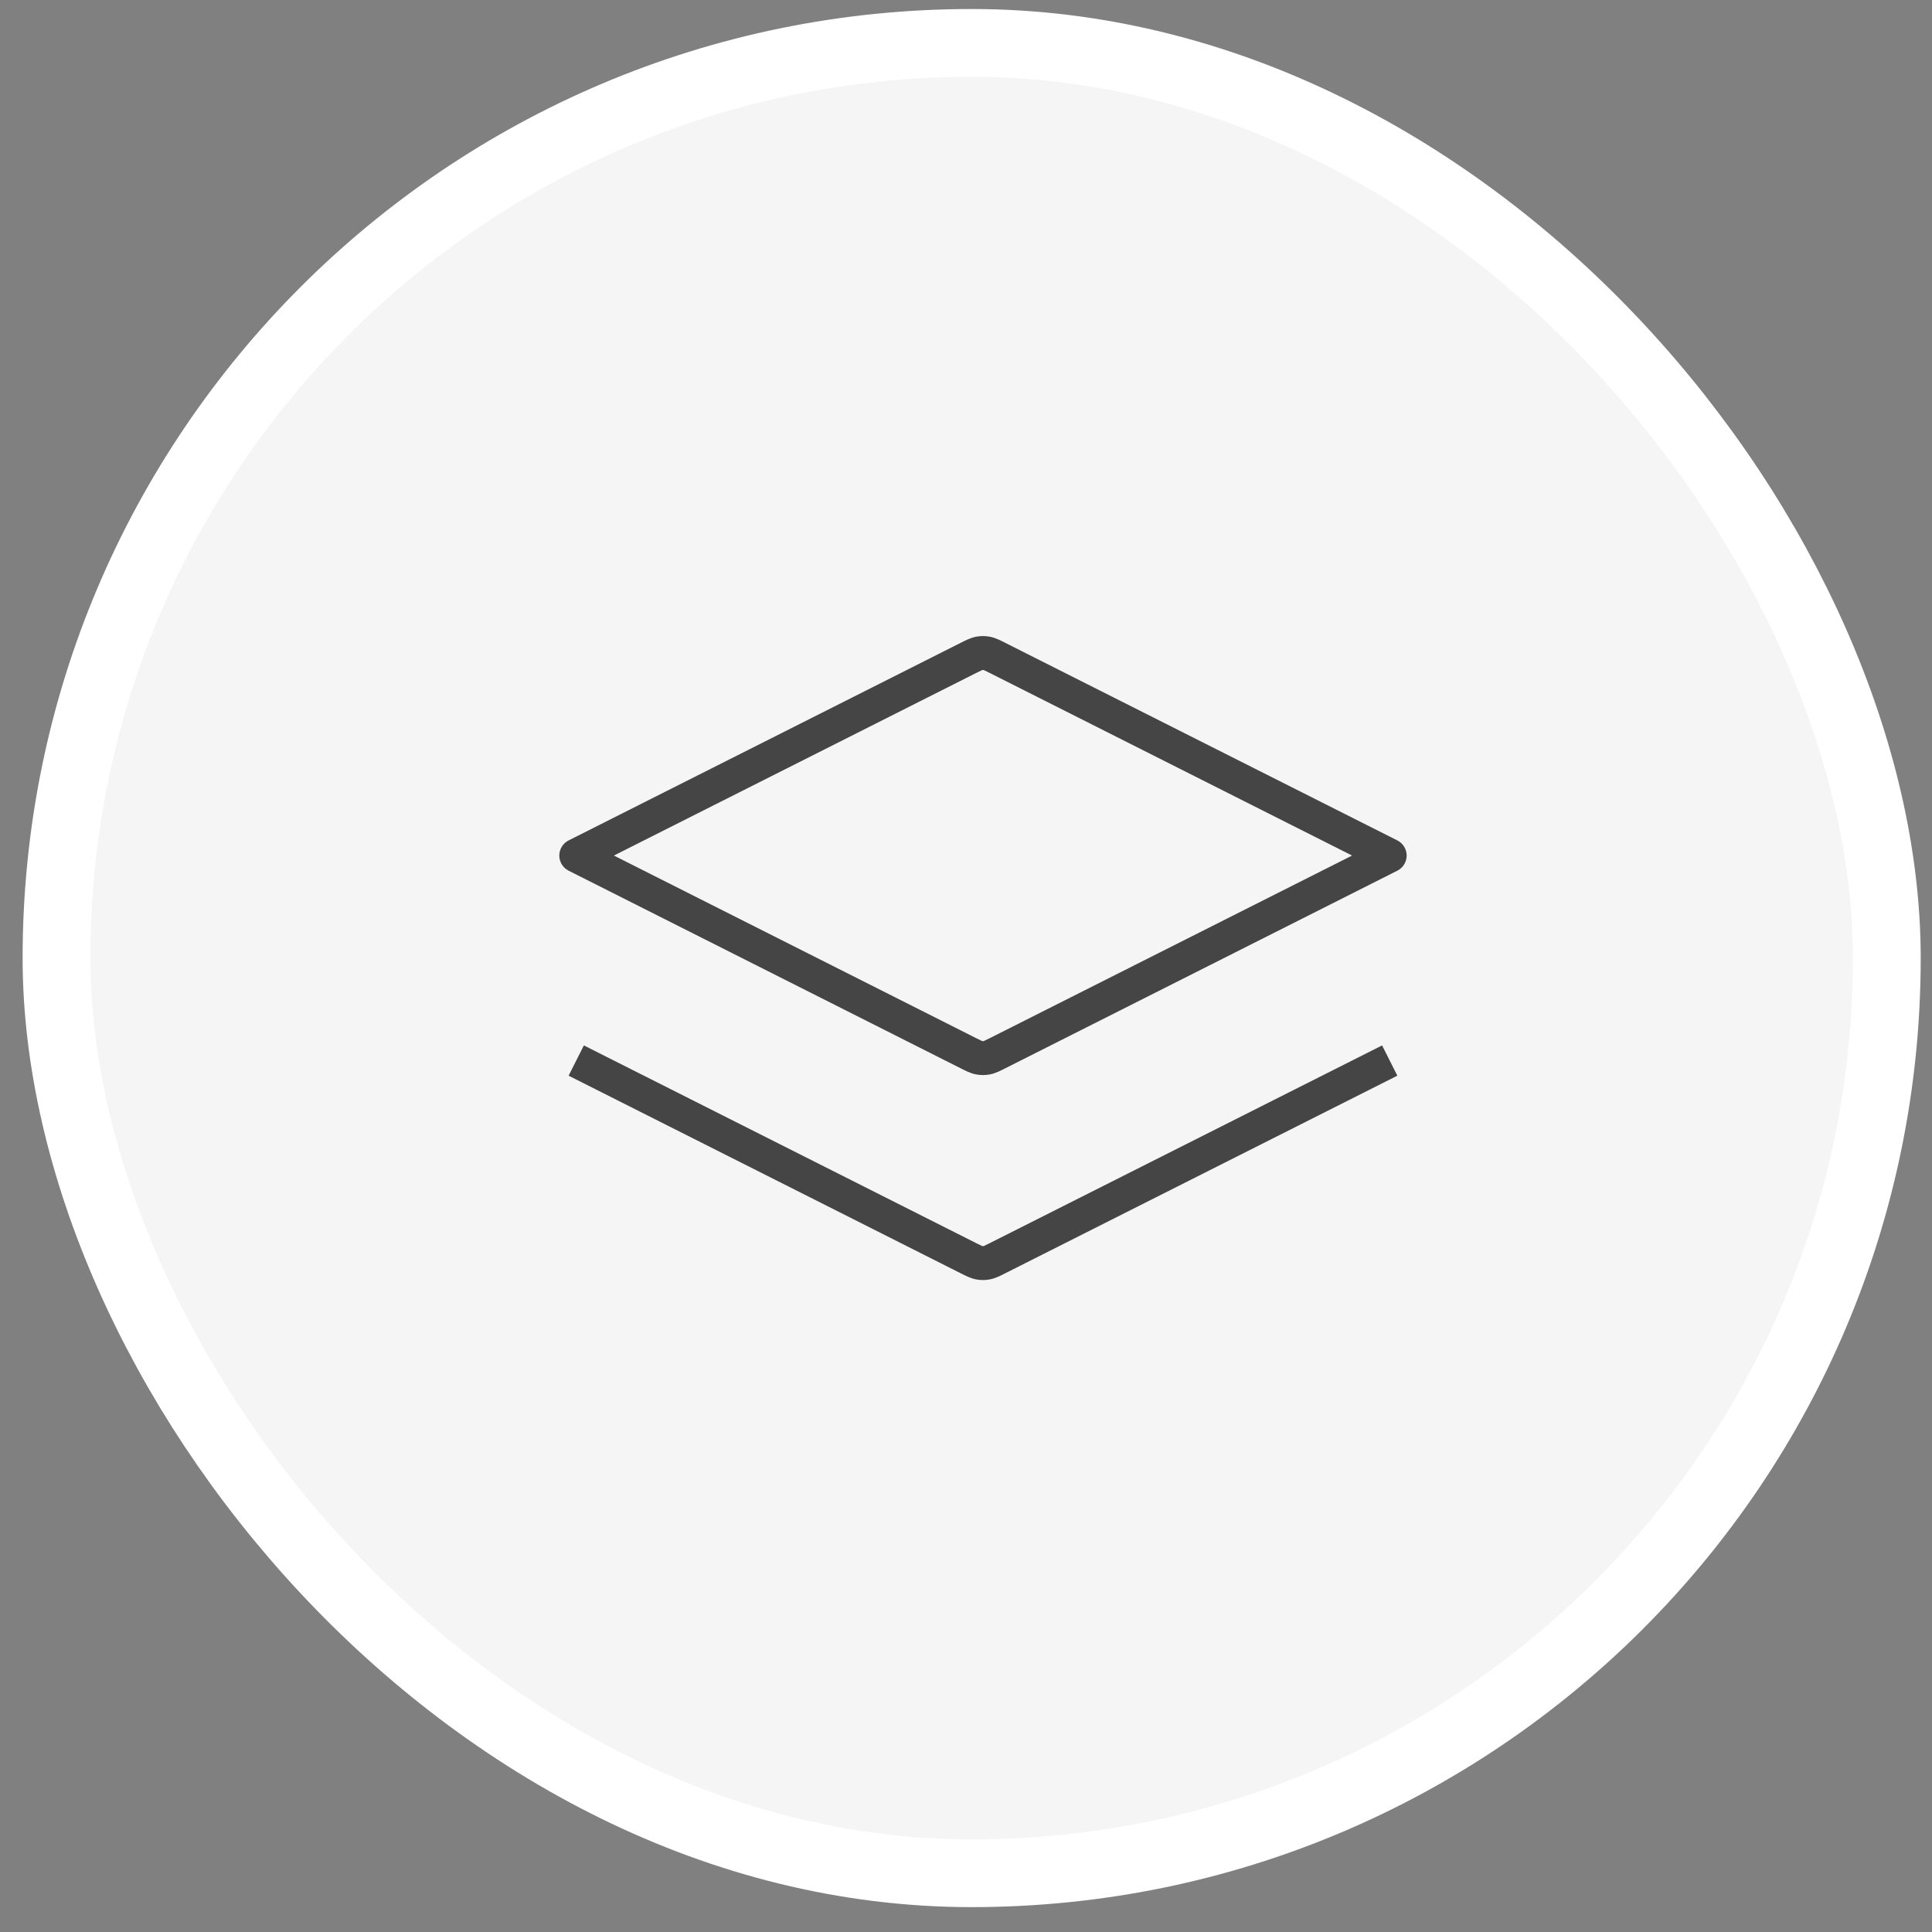 <svg xmlns="http://www.w3.org/2000/svg" fill="none" viewBox="0 0 57 57" height="57" width="57">
<rect x="0" y="0" width="57" height="57" fill="#808080" stroke="none"/>
<rect fill="#F5F5F5" rx="27" height="54" width="54" y="1.266" x="1.667"></rect>
<rect stroke-width="2" stroke="white" rx="27" height="54" width="54" y="1.266" x="1.667"></rect>
<g clip-path="url(#clip0_152_3813)">
<path fill="#454545" d="M28.571 37.121L28.796 36.674L28.571 37.121ZM28.89 37.255L28.797 37.746L28.89 37.255ZM29.43 37.121L29.655 37.567L29.43 37.121ZM29.111 37.255L29.204 37.746L29.111 37.255ZM17.001 25.242L16.776 24.795C16.607 24.88 16.501 25.053 16.501 25.242C16.501 25.431 16.607 25.603 16.776 25.688L17.001 25.242ZM41.001 25.242L41.226 25.688C41.394 25.603 41.501 25.431 41.501 25.242C41.501 25.053 41.394 24.88 41.226 24.795L41.001 25.242ZM28.571 31.073L28.796 30.627L28.571 31.073ZM28.89 31.208L28.797 31.699L28.89 31.208ZM29.43 31.073L29.655 31.52L29.43 31.073ZM29.111 31.208L29.204 31.699L29.111 31.208ZM28.571 19.411L28.796 19.857L28.571 19.411ZM28.89 19.276L28.797 18.785L28.89 19.276ZM29.43 19.411L29.205 19.857L29.43 19.411ZM29.111 19.276L29.204 18.785L29.111 19.276ZM17.001 31.289L16.776 31.736L28.346 37.567L28.571 37.121L28.796 36.674L17.226 30.843L17.001 31.289ZM29.43 37.121L29.655 37.567L41.226 31.736L41.001 31.289L40.776 30.843L29.205 36.674L29.43 37.121ZM28.571 37.121L28.346 37.567C28.478 37.633 28.629 37.715 28.797 37.746L28.89 37.255L28.983 36.764C28.992 36.766 28.989 36.767 28.96 36.754C28.925 36.739 28.88 36.716 28.796 36.674L28.571 37.121ZM29.43 37.121L29.205 36.674C29.122 36.716 29.076 36.739 29.042 36.754C29.012 36.767 29.01 36.766 29.018 36.764L29.111 37.255L29.204 37.746C29.372 37.715 29.524 37.633 29.655 37.567L29.43 37.121ZM28.89 37.255L28.797 37.746C28.932 37.772 29.07 37.772 29.204 37.746L29.111 37.255L29.018 36.764C29.007 36.766 28.995 36.766 28.983 36.764L28.89 37.255ZM28.571 19.411L28.346 18.964L16.776 24.795L17.001 25.242L17.226 25.688L28.796 19.857L28.571 19.411ZM17.001 25.242L16.776 25.688L28.346 31.52L28.571 31.073L28.796 30.627L17.226 24.795L17.001 25.242ZM29.43 31.073L29.655 31.52L41.226 25.688L41.001 25.242L40.776 24.795L29.205 30.627L29.43 31.073ZM41.001 25.242L41.226 24.795L29.655 18.964L29.43 19.411L29.205 19.857L40.776 25.688L41.001 25.242ZM28.571 31.073L28.346 31.52C28.478 31.586 28.629 31.667 28.797 31.699L28.89 31.208L28.983 30.716C28.992 30.718 28.989 30.719 28.96 30.706C28.925 30.691 28.88 30.669 28.796 30.627L28.571 31.073ZM29.43 31.073L29.205 30.627C29.122 30.669 29.076 30.691 29.042 30.706C29.012 30.719 29.01 30.718 29.018 30.716L29.111 31.208L29.204 31.699C29.372 31.667 29.524 31.586 29.655 31.52L29.43 31.073ZM28.89 31.208L28.797 31.699C28.932 31.724 29.07 31.724 29.204 31.699L29.111 31.208L29.018 30.716C29.007 30.719 28.995 30.719 28.983 30.716L28.89 31.208ZM28.571 19.411L28.796 19.857C28.88 19.815 28.925 19.793 28.96 19.777C28.989 19.764 28.992 19.766 28.983 19.767L28.89 19.276L28.797 18.785C28.629 18.817 28.478 18.898 28.346 18.964L28.571 19.411ZM29.43 19.411L29.655 18.964C29.524 18.898 29.372 18.817 29.204 18.785L29.111 19.276L29.018 19.767C29.01 19.766 29.012 19.764 29.042 19.777C29.076 19.793 29.122 19.815 29.205 19.857L29.43 19.411ZM28.89 19.276L28.983 19.767C28.995 19.765 29.007 19.765 29.018 19.767L29.111 19.276L29.204 18.785C29.07 18.759 28.932 18.759 28.797 18.785L28.89 19.276Z"></path>
</g>
<defs>
<clipPath id="clip0_152_3813">
<rect transform="translate(16.001 15.266)" fill="white" height="26" width="26"></rect>
</clipPath>
</defs>
</svg>
